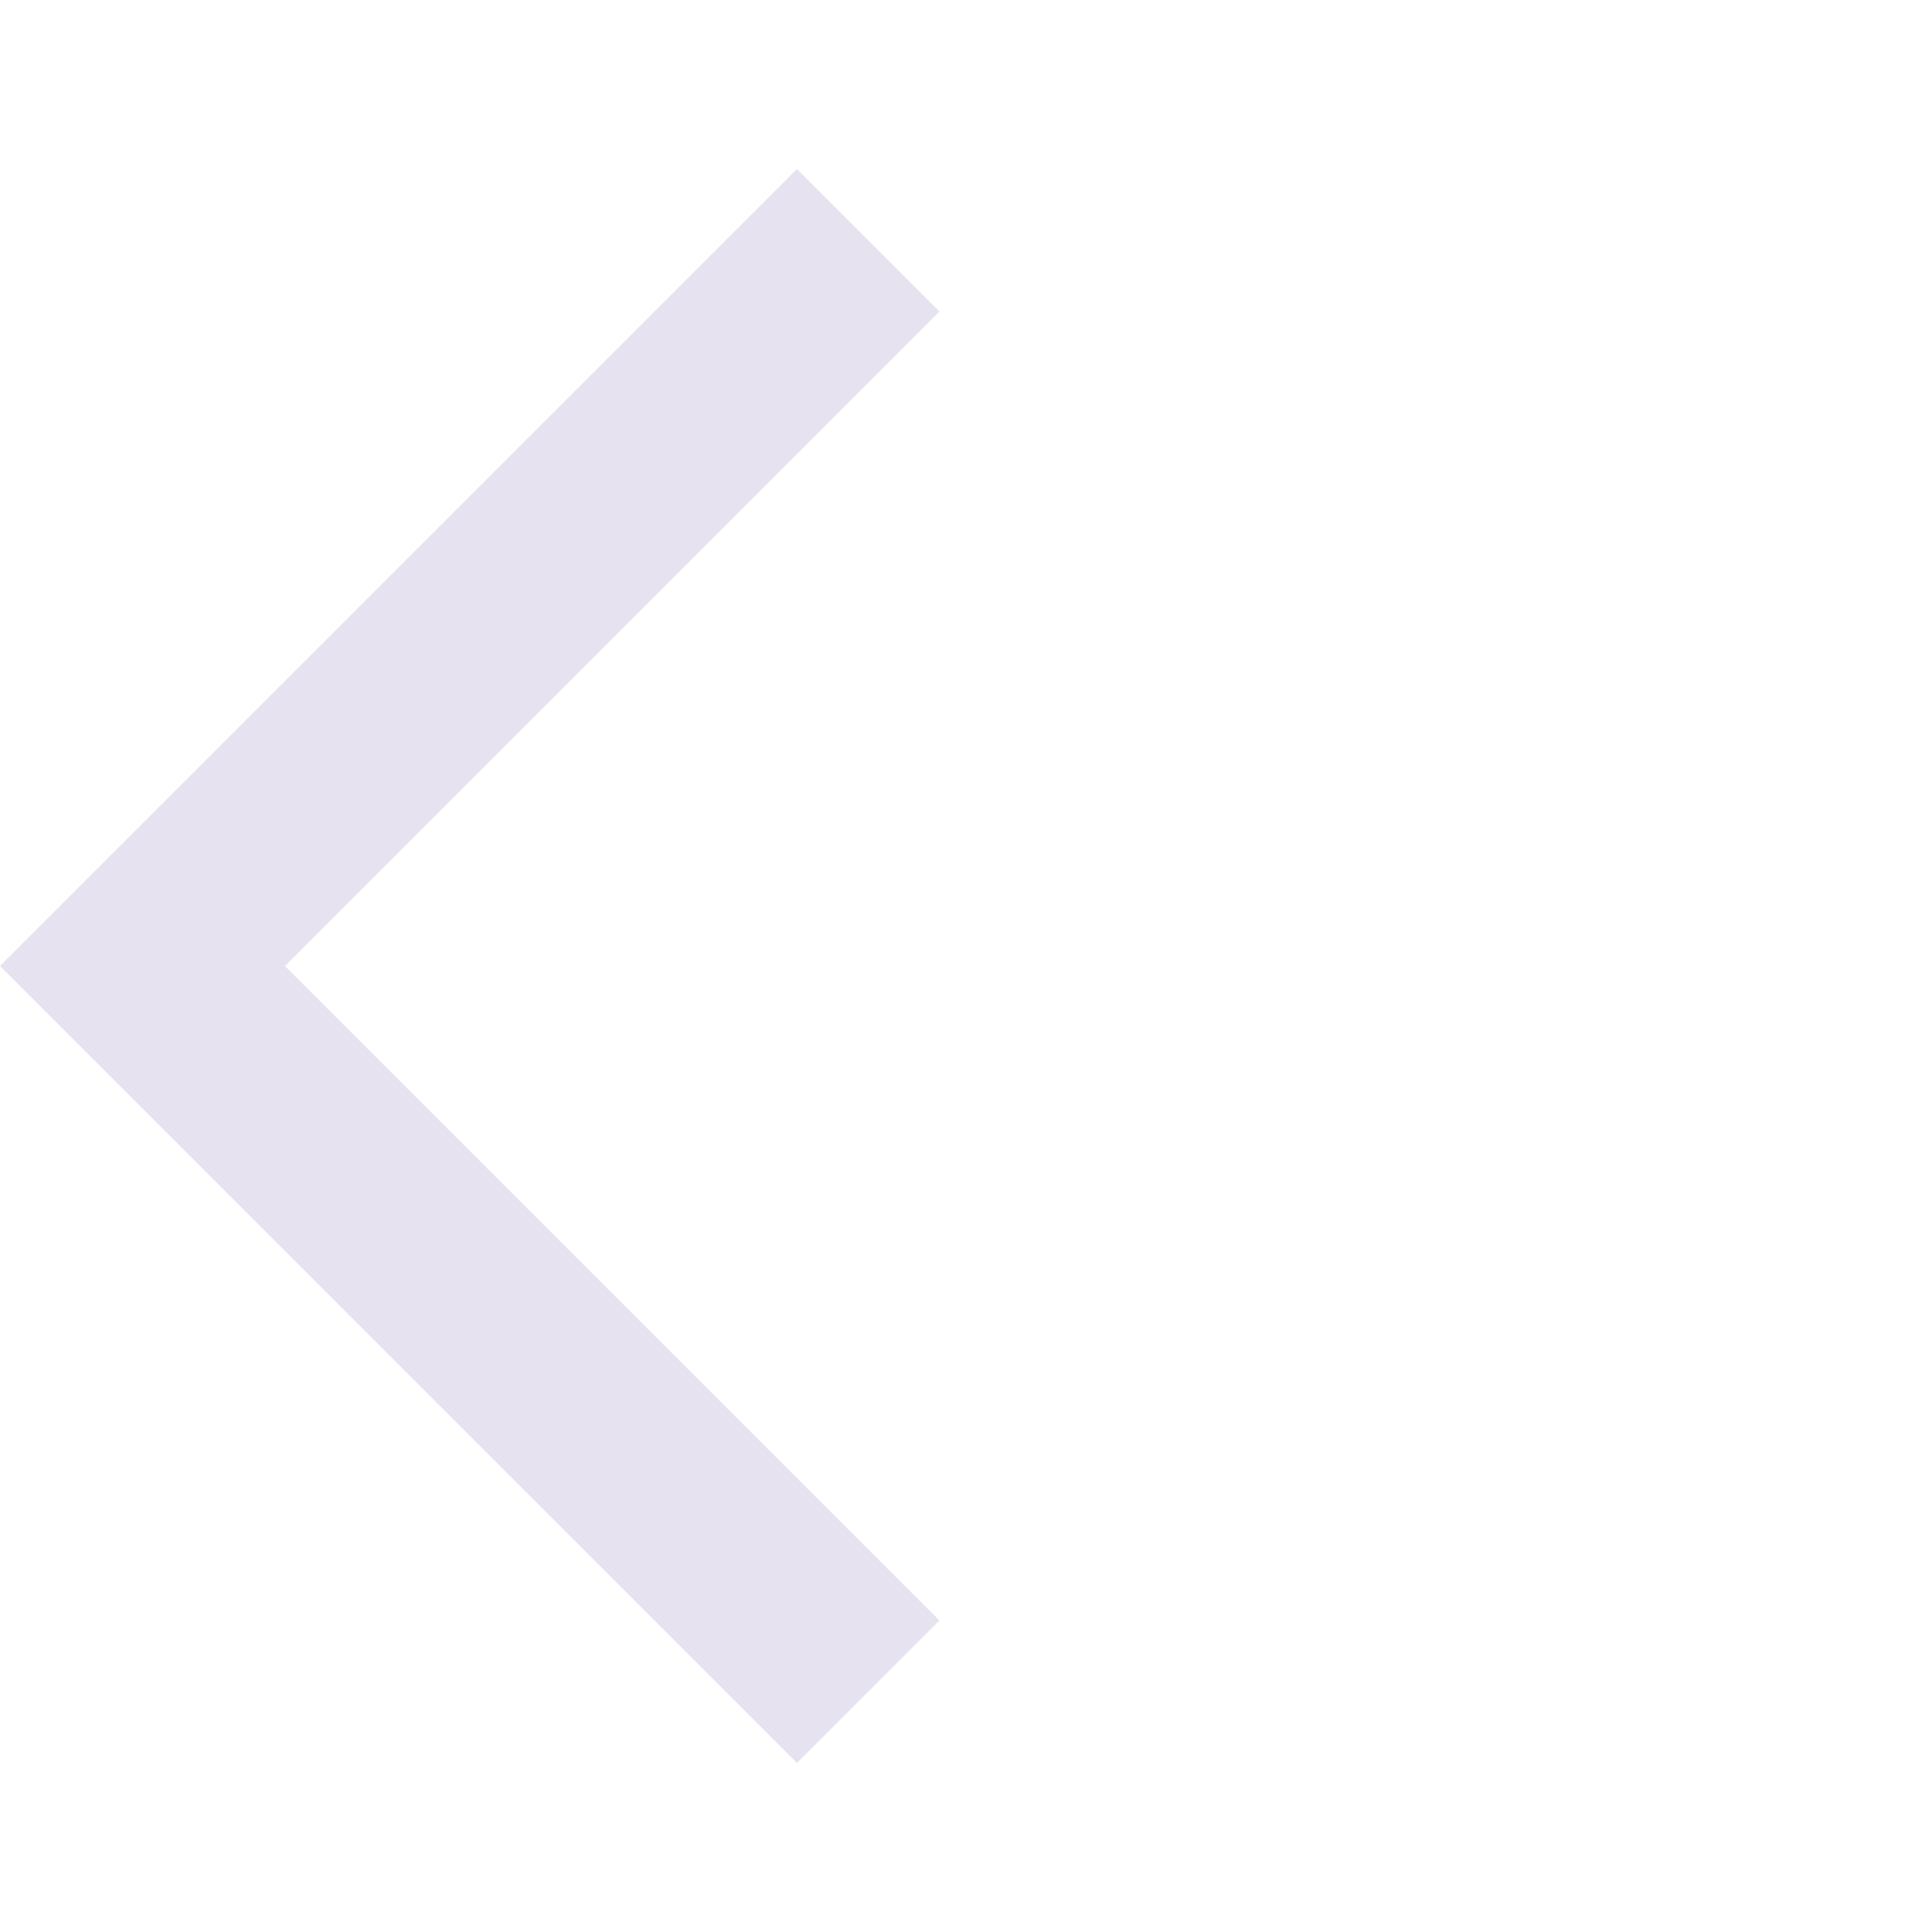<svg width="96" height="96" viewBox="0 0 96 96" fill="none" xmlns="http://www.w3.org/2000/svg">
<g clip-path="url(#clip0_76_2050)">
<path d="M46.68 15.48L39.6 8.4L0 48L39.6 87.6L46.68 80.52L14.16 48L46.68 15.48Z" fill="#9C8CC2" fill-opacity="0.25"/>
</g>
<defs>
<clipPath id="clip0_76_2050">
<rect width="96" height="96" fill="white"/>
</clipPath>
</defs>
</svg>
